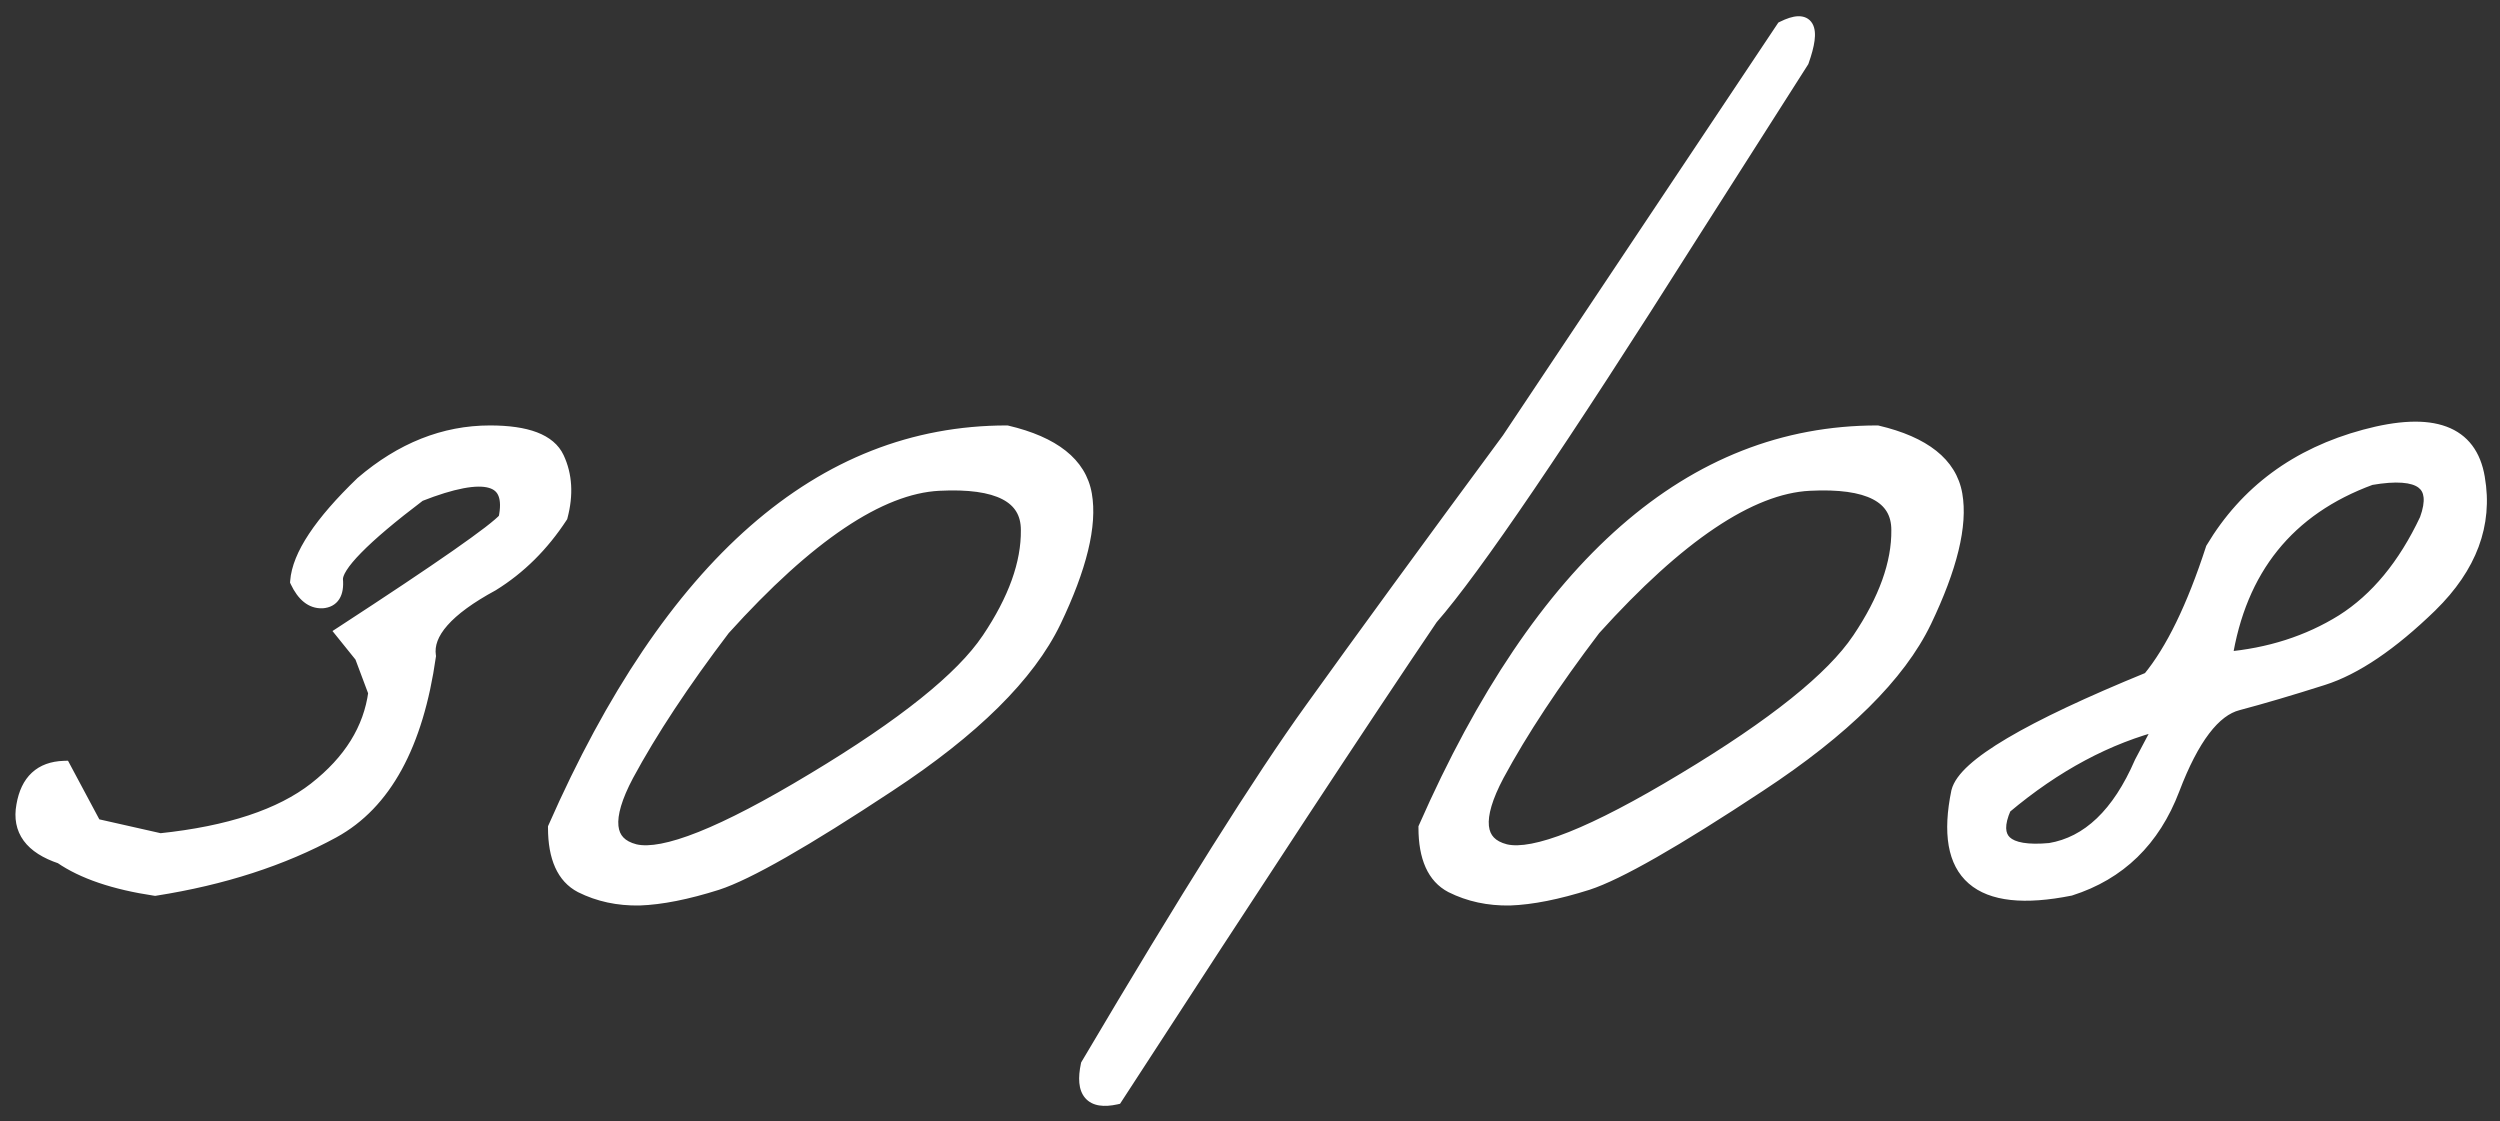 <?xml version="1.0" encoding="UTF-8"?> <svg xmlns="http://www.w3.org/2000/svg" width="107" height="48" viewBox="0 0 107 48" fill="none"><rect x="0" y="0" width="107" height="48" fill="#333333" stroke="none"/><mask id="path-1-outside-1_6749_1221" maskUnits="userSpaceOnUse" x="0" y="0" width="107" height="48" fill="black"><rect fill="white" width="107" height="48"></rect><path d="M20.971 18.509C22.549 18.509 23.51 18.875 23.852 19.607C24.193 20.34 24.242 21.17 23.998 22.098C23.201 23.318 22.224 24.287 21.068 25.003C19.115 26.061 18.212 27.086 18.358 28.079C17.821 31.871 16.454 34.37 14.257 35.574C12.076 36.762 9.537 37.584 6.64 38.04C4.898 37.78 3.555 37.324 2.611 36.673C1.342 36.25 0.805 35.517 1 34.476C1.179 33.434 1.757 32.897 2.733 32.864L4.052 35.33L6.859 35.965C9.805 35.656 12.019 34.923 13.5 33.768C14.997 32.596 15.852 31.22 16.064 29.642L15.477 28.079L14.672 27.078C18.871 24.344 21.19 22.724 21.63 22.22C22.02 20.397 20.792 20.047 17.943 21.17C15.534 22.993 14.346 24.205 14.379 24.808C14.428 25.394 14.232 25.703 13.793 25.735C13.354 25.752 12.995 25.467 12.719 24.881C12.8 23.79 13.728 22.391 15.502 20.682C17.195 19.233 19.018 18.509 20.971 18.509ZM43.09 18.509C45.092 18.981 46.207 19.868 46.435 21.17C46.662 22.472 46.223 24.279 45.116 26.59C44.009 28.885 41.649 31.22 38.036 33.597C34.439 35.973 31.99 37.373 30.688 37.796C29.402 38.203 28.295 38.422 27.367 38.455C26.456 38.471 25.626 38.292 24.877 37.918C24.128 37.527 23.754 36.697 23.754 35.428C28.718 24.148 35.163 18.509 43.09 18.509ZM26.83 33.157C25.837 35.029 25.951 36.12 27.172 36.429C28.409 36.722 30.956 35.704 34.813 33.377C38.687 31.049 41.185 29.047 42.309 27.371C43.448 25.678 44.009 24.116 43.993 22.684C43.993 21.235 42.724 20.576 40.185 20.706C37.645 20.836 34.569 22.903 30.956 26.907C29.215 29.202 27.839 31.285 26.83 33.157ZM76.317 1.199C77.375 0.678 77.644 1.15 77.123 2.615L72.362 10.086C66.796 18.891 63.093 24.344 61.254 26.443C58.357 30.724 53.856 37.568 47.753 46.976C46.711 47.203 46.312 46.74 46.557 45.584C50.788 38.422 53.978 33.352 56.127 30.374C58.275 27.379 61.091 23.522 64.574 18.802L76.317 1.199ZM80.346 18.509C82.348 18.981 83.463 19.868 83.69 21.17C83.918 22.472 83.479 24.279 82.372 26.59C81.265 28.885 78.905 31.22 75.292 33.597C71.695 35.973 69.245 37.373 67.943 37.796C66.658 38.203 65.551 38.422 64.623 38.455C63.712 38.471 62.882 38.292 62.133 37.918C61.384 37.527 61.01 36.697 61.01 35.428C65.974 24.148 72.419 18.509 80.346 18.509ZM64.086 33.157C63.093 35.029 63.207 36.12 64.428 36.429C65.665 36.722 68.212 35.704 72.069 33.377C75.943 31.049 78.441 29.047 79.564 27.371C80.704 25.678 81.265 24.116 81.249 22.684C81.249 21.235 79.98 20.576 77.44 20.706C74.901 20.836 71.825 22.903 68.212 26.907C66.47 29.202 65.095 31.285 64.086 33.157ZM101.22 18.68C104.117 17.898 105.728 18.492 106.054 20.462C106.396 22.431 105.72 24.246 104.027 25.906C102.335 27.55 100.797 28.592 99.413 29.031C98.03 29.471 96.817 29.829 95.775 30.105C94.75 30.366 93.822 31.587 92.992 33.768C92.162 35.949 90.697 37.373 88.598 38.04C84.675 38.821 83.08 37.438 83.812 33.89C84.089 32.783 86.815 31.172 91.991 29.056C92.984 27.851 93.887 25.996 94.701 23.489C96.15 21.064 98.323 19.461 101.22 18.68ZM95.238 28.201C97.126 28.038 98.803 27.501 100.268 26.59C101.732 25.662 102.929 24.213 103.856 22.244C104.426 20.682 103.629 20.088 101.464 20.462C97.916 21.764 95.841 24.344 95.238 28.201ZM85.79 34.549C85.171 35.949 85.823 36.559 87.743 36.38C89.387 36.103 90.689 34.858 91.649 32.645L92.553 30.936C90.209 31.521 87.955 32.726 85.79 34.549Z"></path></mask><path d="M20.971 18.509C22.549 18.509 23.51 18.875 23.852 19.607C24.193 20.34 24.242 21.17 23.998 22.098C23.201 23.318 22.224 24.287 21.068 25.003C19.115 26.061 18.212 27.086 18.358 28.079C17.821 31.871 16.454 34.37 14.257 35.574C12.076 36.762 9.537 37.584 6.64 38.04C4.898 37.78 3.555 37.324 2.611 36.673C1.342 36.25 0.805 35.517 1 34.476C1.179 33.434 1.757 32.897 2.733 32.864L4.052 35.33L6.859 35.965C9.805 35.656 12.019 34.923 13.5 33.768C14.997 32.596 15.852 31.22 16.064 29.642L15.477 28.079L14.672 27.078C18.871 24.344 21.19 22.724 21.63 22.22C22.02 20.397 20.792 20.047 17.943 21.17C15.534 22.993 14.346 24.205 14.379 24.808C14.428 25.394 14.232 25.703 13.793 25.735C13.354 25.752 12.995 25.467 12.719 24.881C12.8 23.79 13.728 22.391 15.502 20.682C17.195 19.233 19.018 18.509 20.971 18.509ZM43.09 18.509C45.092 18.981 46.207 19.868 46.435 21.17C46.662 22.472 46.223 24.279 45.116 26.59C44.009 28.885 41.649 31.22 38.036 33.597C34.439 35.973 31.99 37.373 30.688 37.796C29.402 38.203 28.295 38.422 27.367 38.455C26.456 38.471 25.626 38.292 24.877 37.918C24.128 37.527 23.754 36.697 23.754 35.428C28.718 24.148 35.163 18.509 43.09 18.509ZM26.83 33.157C25.837 35.029 25.951 36.12 27.172 36.429C28.409 36.722 30.956 35.704 34.813 33.377C38.687 31.049 41.185 29.047 42.309 27.371C43.448 25.678 44.009 24.116 43.993 22.684C43.993 21.235 42.724 20.576 40.185 20.706C37.645 20.836 34.569 22.903 30.956 26.907C29.215 29.202 27.839 31.285 26.83 33.157ZM76.317 1.199C77.375 0.678 77.644 1.15 77.123 2.615L72.362 10.086C66.796 18.891 63.093 24.344 61.254 26.443C58.357 30.724 53.856 37.568 47.753 46.976C46.711 47.203 46.312 46.74 46.557 45.584C50.788 38.422 53.978 33.352 56.127 30.374C58.275 27.379 61.091 23.522 64.574 18.802L76.317 1.199ZM80.346 18.509C82.348 18.981 83.463 19.868 83.69 21.17C83.918 22.472 83.479 24.279 82.372 26.59C81.265 28.885 78.905 31.22 75.292 33.597C71.695 35.973 69.245 37.373 67.943 37.796C66.658 38.203 65.551 38.422 64.623 38.455C63.712 38.471 62.882 38.292 62.133 37.918C61.384 37.527 61.01 36.697 61.01 35.428C65.974 24.148 72.419 18.509 80.346 18.509ZM64.086 33.157C63.093 35.029 63.207 36.12 64.428 36.429C65.665 36.722 68.212 35.704 72.069 33.377C75.943 31.049 78.441 29.047 79.564 27.371C80.704 25.678 81.265 24.116 81.249 22.684C81.249 21.235 79.98 20.576 77.44 20.706C74.901 20.836 71.825 22.903 68.212 26.907C66.47 29.202 65.095 31.285 64.086 33.157ZM101.22 18.68C104.117 17.898 105.728 18.492 106.054 20.462C106.396 22.431 105.72 24.246 104.027 25.906C102.335 27.55 100.797 28.592 99.413 29.031C98.03 29.471 96.817 29.829 95.775 30.105C94.75 30.366 93.822 31.587 92.992 33.768C92.162 35.949 90.697 37.373 88.598 38.04C84.675 38.821 83.08 37.438 83.812 33.89C84.089 32.783 86.815 31.172 91.991 29.056C92.984 27.851 93.887 25.996 94.701 23.489C96.15 21.064 98.323 19.461 101.22 18.68ZM95.238 28.201C97.126 28.038 98.803 27.501 100.268 26.59C101.732 25.662 102.929 24.213 103.856 22.244C104.426 20.682 103.629 20.088 101.464 20.462C97.916 21.764 95.841 24.344 95.238 28.201ZM85.79 34.549C85.171 35.949 85.823 36.559 87.743 36.38C89.387 36.103 90.689 34.858 91.649 32.645L92.553 30.936C90.209 31.521 87.955 32.726 85.79 34.549Z" fill="white"></path><path d="M23.998 22.098L24.249 22.262L24.276 22.221L24.288 22.174L23.998 22.098ZM21.068 25.003L21.211 25.267L21.219 25.262L21.226 25.258L21.068 25.003ZM18.358 28.079L18.655 28.121L18.662 28.078L18.655 28.035L18.358 28.079ZM14.257 35.574L14.4 35.838L14.401 35.837L14.257 35.574ZM6.64 38.04L6.595 38.337L6.641 38.343L6.686 38.336L6.64 38.04ZM2.611 36.673L2.782 36.426L2.747 36.402L2.706 36.388L2.611 36.673ZM1 34.476L1.295 34.531L1.296 34.526L1 34.476ZM2.733 32.864L2.998 32.723L2.91 32.558L2.723 32.564L2.733 32.864ZM4.052 35.33L3.787 35.471L3.852 35.593L3.986 35.623L4.052 35.33ZM6.859 35.965L6.793 36.258L6.841 36.268L6.891 36.263L6.859 35.965ZM13.5 33.768L13.684 34.004L13.685 34.004L13.5 33.768ZM16.064 29.642L16.361 29.681L16.371 29.607L16.344 29.536L16.064 29.642ZM15.477 28.079L15.758 27.974L15.742 27.929L15.711 27.891L15.477 28.079ZM14.672 27.078L14.508 26.827L14.23 27.008L14.438 27.266L14.672 27.078ZM21.63 22.22L21.856 22.417L21.907 22.358L21.923 22.283L21.63 22.22ZM17.943 21.17L17.833 20.891L17.795 20.906L17.762 20.931L17.943 21.17ZM14.379 24.808L14.079 24.824L14.08 24.832L14.379 24.808ZM13.793 25.735L13.804 26.035L13.815 26.035L13.793 25.735ZM12.719 24.881L12.42 24.858L12.414 24.937L12.447 25.009L12.719 24.881ZM15.502 20.682L15.307 20.454L15.3 20.459L15.294 20.466L15.502 20.682ZM20.971 18.509V18.809C21.741 18.809 22.335 18.899 22.768 19.064C23.196 19.227 23.45 19.456 23.58 19.734L23.852 19.607L24.123 19.481C23.911 19.026 23.514 18.706 22.982 18.503C22.454 18.302 21.779 18.209 20.971 18.209V18.509ZM23.852 19.607L23.58 19.734C23.887 20.392 23.938 21.148 23.708 22.021L23.998 22.098L24.288 22.174C24.547 21.192 24.5 20.288 24.123 19.481L23.852 19.607ZM23.998 22.098L23.747 21.934C22.972 23.12 22.026 24.057 20.91 24.748L21.068 25.003L21.226 25.258C22.422 24.517 23.429 23.517 24.249 22.262L23.998 22.098ZM21.068 25.003L20.925 24.739C19.935 25.276 19.186 25.817 18.701 26.367C18.213 26.921 17.971 27.511 18.062 28.123L18.358 28.079L18.655 28.035C18.599 27.655 18.736 27.235 19.151 26.764C19.569 26.289 20.249 25.788 21.211 25.267L21.068 25.003ZM18.358 28.079L18.061 28.037C17.53 31.787 16.19 34.172 14.113 35.311L14.257 35.574L14.401 35.837C16.718 34.567 18.112 31.956 18.655 28.121L18.358 28.079ZM14.257 35.574L14.113 35.311C11.967 36.48 9.462 37.292 6.593 37.744L6.64 38.04L6.686 38.336C9.611 37.876 12.184 37.045 14.4 35.838L14.257 35.574ZM6.64 38.04L6.684 37.743C4.966 37.486 3.673 37.041 2.782 36.426L2.611 36.673L2.441 36.92C3.437 37.607 4.83 38.073 6.595 38.337L6.64 38.04ZM2.611 36.673L2.706 36.388C2.104 36.188 1.716 35.926 1.498 35.629C1.287 35.341 1.21 34.985 1.295 34.531L1 34.476L0.705 34.42C0.595 35.008 0.689 35.539 1.014 35.984C1.333 36.419 1.849 36.735 2.516 36.958L2.611 36.673ZM1 34.476L1.296 34.526C1.378 34.048 1.545 33.722 1.772 33.511C1.996 33.303 2.309 33.179 2.743 33.164L2.733 32.864L2.723 32.564C2.181 32.583 1.717 32.743 1.363 33.072C1.012 33.398 0.801 33.861 0.704 34.425L1 34.476ZM2.733 32.864L2.469 33.006L3.787 35.471L4.052 35.33L4.316 35.189L2.998 32.723L2.733 32.864ZM4.052 35.33L3.986 35.623L6.793 36.258L6.859 35.965L6.926 35.672L4.118 35.038L4.052 35.33ZM6.859 35.965L6.891 36.263C9.863 35.951 12.14 35.209 13.684 34.004L13.5 33.768L13.316 33.531C11.897 34.638 9.748 35.36 6.828 35.666L6.859 35.965ZM13.5 33.768L13.685 34.004C15.231 32.794 16.137 31.353 16.361 29.681L16.064 29.642L15.766 29.602C15.567 31.088 14.764 32.398 13.315 33.531L13.5 33.768ZM16.064 29.642L16.344 29.536L15.758 27.974L15.477 28.079L15.197 28.184L15.783 29.747L16.064 29.642ZM15.477 28.079L15.711 27.891L14.906 26.89L14.672 27.078L14.438 27.266L15.244 28.267L15.477 28.079ZM14.672 27.078L14.836 27.329C16.936 25.962 18.569 24.871 19.733 24.059C20.314 23.653 20.781 23.314 21.131 23.045C21.474 22.78 21.724 22.568 21.856 22.417L21.63 22.22L21.404 22.023C21.316 22.123 21.111 22.303 20.765 22.57C20.425 22.831 19.967 23.163 19.389 23.567C18.233 24.374 16.607 25.46 14.508 26.827L14.672 27.078ZM21.63 22.22L21.923 22.283C22.026 21.801 22.034 21.37 21.899 21.021C21.757 20.652 21.471 20.412 21.083 20.302C20.712 20.196 20.25 20.209 19.72 20.309C19.185 20.41 18.555 20.606 17.833 20.891L17.943 21.17L18.053 21.449C18.755 21.172 19.347 20.991 19.832 20.899C20.321 20.806 20.676 20.809 20.919 20.879C21.146 20.943 21.272 21.062 21.339 21.237C21.414 21.43 21.429 21.727 21.337 22.157L21.63 22.22ZM17.943 21.17L17.762 20.931C16.554 21.845 15.641 22.615 15.031 23.237C14.727 23.547 14.491 23.829 14.33 24.08C14.175 24.324 14.066 24.578 14.079 24.824L14.379 24.808L14.678 24.791C14.675 24.736 14.702 24.613 14.836 24.403C14.965 24.2 15.17 23.952 15.46 23.657C16.039 23.066 16.924 22.317 18.124 21.409L17.943 21.17ZM14.379 24.808L14.08 24.832C14.102 25.097 14.063 25.244 14.015 25.319C13.979 25.376 13.918 25.425 13.771 25.436L13.793 25.735L13.815 26.035C14.108 26.013 14.364 25.891 14.523 25.639C14.671 25.405 14.705 25.104 14.678 24.783L14.379 24.808ZM13.793 25.735L13.782 25.436C13.517 25.445 13.243 25.29 12.99 24.753L12.719 24.881L12.447 25.009C12.747 25.644 13.19 26.058 13.804 26.035L13.793 25.735ZM12.719 24.881L13.018 24.903C13.053 24.43 13.276 23.857 13.726 23.179C14.173 22.504 14.832 21.743 15.71 20.898L15.502 20.682L15.294 20.466C14.398 21.329 13.706 22.123 13.226 22.847C12.747 23.569 12.466 24.242 12.42 24.858L12.719 24.881ZM15.502 20.682L15.697 20.91C17.343 19.501 19.099 18.809 20.971 18.809V18.509V18.209C18.936 18.209 17.046 18.966 15.307 20.454L15.502 20.682ZM43.09 18.509L43.159 18.217L43.125 18.209H43.09V18.509ZM45.116 26.59L45.386 26.72L45.387 26.719L45.116 26.59ZM38.036 33.597L37.871 33.346L37.871 33.346L38.036 33.597ZM30.688 37.796L30.778 38.082L30.78 38.081L30.688 37.796ZM27.367 38.455L27.372 38.755L27.378 38.755L27.367 38.455ZM24.877 37.918L24.738 38.184L24.743 38.186L24.877 37.918ZM23.754 35.428L23.479 35.307L23.454 35.365V35.428H23.754ZM26.83 33.157L26.566 33.015L26.565 33.017L26.83 33.157ZM27.172 36.429L27.098 36.72L27.103 36.721L27.172 36.429ZM34.813 33.377L34.659 33.12L34.658 33.12L34.813 33.377ZM42.309 27.371L42.06 27.204L42.059 27.204L42.309 27.371ZM43.993 22.684H43.693L43.693 22.687L43.993 22.684ZM30.956 26.907L30.733 26.706L30.725 26.716L30.717 26.726L30.956 26.907ZM43.09 18.509L43.021 18.801C44.98 19.263 45.942 20.098 46.139 21.222L46.435 21.17L46.73 21.118C46.471 19.638 45.204 18.699 43.159 18.217L43.09 18.509ZM46.435 21.17L46.139 21.222C46.35 22.427 45.947 24.161 44.846 26.46L45.116 26.59L45.387 26.719C46.499 24.396 46.975 22.517 46.73 21.118L46.435 21.17ZM45.116 26.59L44.846 26.459C43.774 28.682 41.467 30.981 37.871 33.346L38.036 33.597L38.201 33.847C41.832 31.46 44.245 29.087 45.386 26.72L45.116 26.59ZM38.036 33.597L37.871 33.346C34.267 35.727 31.851 37.102 30.595 37.511L30.688 37.796L30.78 38.081C32.128 37.643 34.612 36.219 38.202 33.847L38.036 33.597ZM30.688 37.796L30.597 37.51C29.326 37.912 28.248 38.124 27.357 38.155L27.367 38.455L27.378 38.755C28.342 38.721 29.477 38.494 30.778 38.082L30.688 37.796ZM27.367 38.455L27.362 38.155C26.494 38.171 25.713 38.001 25.011 37.65L24.877 37.918L24.743 38.186C25.538 38.584 26.417 38.772 27.372 38.755L27.367 38.455ZM24.877 37.918L25.016 37.652C24.411 37.337 24.054 36.648 24.054 35.428H23.754H23.454C23.454 36.747 23.845 37.718 24.738 38.184L24.877 37.918ZM23.754 35.428L24.029 35.549C28.975 24.31 35.342 18.809 43.09 18.809V18.509V18.209C34.985 18.209 28.462 23.987 23.479 35.307L23.754 35.428ZM26.83 33.157L26.565 33.017C26.063 33.964 25.806 34.772 25.872 35.41C25.907 35.739 26.028 36.028 26.247 36.257C26.463 36.484 26.755 36.633 27.098 36.719L27.172 36.429L27.245 36.138C26.979 36.07 26.799 35.967 26.681 35.843C26.566 35.723 26.492 35.564 26.469 35.348C26.422 34.895 26.605 34.222 27.095 33.298L26.83 33.157ZM27.172 36.429L27.103 36.721C27.82 36.89 28.843 36.674 30.121 36.164C31.416 35.647 33.033 34.801 34.968 33.634L34.813 33.377L34.658 33.12C32.736 34.28 31.151 35.107 29.899 35.607C28.629 36.114 27.761 36.26 27.241 36.137L27.172 36.429ZM34.813 33.377L34.968 33.634C38.844 31.305 41.395 29.275 42.558 27.538L42.309 27.371L42.059 27.204C40.977 28.82 38.531 30.794 34.659 33.12L34.813 33.377ZM42.309 27.371L42.557 27.539C43.717 25.816 44.31 24.194 44.293 22.68L43.993 22.684L43.693 22.687C43.709 24.038 43.179 25.541 42.06 27.204L42.309 27.371ZM43.993 22.684H44.293C44.293 22.277 44.204 21.908 44.012 21.59C43.821 21.272 43.538 21.023 43.179 20.837C42.473 20.47 41.456 20.34 40.169 20.406L40.185 20.706L40.2 21.006C41.452 20.942 42.339 21.076 42.903 21.369C43.179 21.512 43.372 21.691 43.498 21.9C43.624 22.109 43.693 22.366 43.693 22.684H43.993ZM40.185 20.706L40.169 20.406C38.826 20.475 37.37 21.054 35.806 22.105C34.24 23.157 32.55 24.694 30.733 26.706L30.956 26.907L31.179 27.108C32.976 25.117 34.63 23.618 36.141 22.603C37.653 21.587 39.004 21.067 40.2 21.006L40.185 20.706ZM30.956 26.907L30.717 26.726C28.969 29.029 27.584 31.126 26.566 33.015L26.83 33.157L27.094 33.3C28.094 31.445 29.46 29.375 31.195 27.089L30.956 26.907ZM76.317 1.199L76.185 0.93L76.113 0.966L76.068 1.033L76.317 1.199ZM77.123 2.615L77.376 2.776L77.394 2.748L77.406 2.716L77.123 2.615ZM72.362 10.086L72.109 9.925L72.109 9.926L72.362 10.086ZM61.254 26.443L61.028 26.246L61.016 26.26L61.005 26.275L61.254 26.443ZM47.753 46.976L47.817 47.269L47.938 47.242L48.005 47.139L47.753 46.976ZM46.557 45.584L46.298 45.431L46.273 45.474L46.263 45.522L46.557 45.584ZM56.127 30.374L56.37 30.549L56.371 30.549L56.127 30.374ZM64.574 18.802L64.816 18.98L64.82 18.974L64.824 18.968L64.574 18.802ZM76.317 1.199L76.45 1.468C76.701 1.345 76.871 1.298 76.974 1.295C77.022 1.293 77.041 1.301 77.045 1.303C77.045 1.303 77.046 1.302 77.052 1.311C77.069 1.342 77.097 1.441 77.068 1.664C77.04 1.876 76.967 2.158 76.84 2.515L77.123 2.615L77.406 2.716C77.539 2.34 77.628 2.013 77.663 1.742C77.697 1.48 77.689 1.219 77.573 1.014C77.437 0.776 77.2 0.686 76.952 0.695C76.723 0.703 76.462 0.793 76.185 0.93L76.317 1.199ZM77.123 2.615L76.87 2.454L72.109 9.925L72.362 10.086L72.615 10.247L77.376 2.776L77.123 2.615ZM72.362 10.086L72.109 9.926C66.538 18.738 62.849 24.167 61.028 26.246L61.254 26.443L61.48 26.641C63.337 24.52 67.054 19.045 72.616 10.246L72.362 10.086ZM61.254 26.443L61.005 26.275C58.107 30.558 53.605 37.404 47.501 46.812L47.753 46.976L48.005 47.139C54.108 37.731 58.607 30.89 61.502 26.611L61.254 26.443ZM47.753 46.976L47.689 46.682C47.193 46.791 46.986 46.703 46.9 46.603C46.8 46.486 46.731 46.211 46.85 45.646L46.557 45.584L46.263 45.522C46.138 46.113 46.147 46.647 46.445 46.994C46.758 47.358 47.271 47.388 47.817 47.269L47.753 46.976ZM46.557 45.584L46.815 45.737C51.046 38.576 54.23 33.516 56.37 30.549L56.127 30.374L55.884 30.198C53.727 33.189 50.531 38.269 46.298 45.431L46.557 45.584ZM56.127 30.374L56.371 30.549C58.518 27.556 61.333 23.699 64.816 18.98L64.574 18.802L64.333 18.624C60.849 23.344 58.033 27.203 55.883 30.199L56.127 30.374ZM64.574 18.802L64.824 18.968L76.567 1.366L76.317 1.199L76.068 1.033L64.325 18.635L64.574 18.802ZM80.346 18.509L80.415 18.217L80.381 18.209H80.346V18.509ZM82.372 26.59L82.642 26.72L82.643 26.719L82.372 26.59ZM75.292 33.597L75.127 33.346L75.127 33.346L75.292 33.597ZM67.943 37.796L68.034 38.082L68.036 38.081L67.943 37.796ZM64.623 38.455L64.628 38.755L64.634 38.755L64.623 38.455ZM62.133 37.918L61.994 38.184L61.999 38.186L62.133 37.918ZM61.01 35.428L60.735 35.307L60.71 35.365V35.428H61.01ZM64.086 33.157L63.822 33.015L63.821 33.017L64.086 33.157ZM64.428 36.429L64.354 36.72L64.359 36.721L64.428 36.429ZM72.069 33.377L71.915 33.12L71.914 33.12L72.069 33.377ZM79.564 27.371L79.316 27.204L79.315 27.204L79.564 27.371ZM81.249 22.684H80.949L80.949 22.687L81.249 22.684ZM68.212 26.907L67.989 26.706L67.981 26.716L67.973 26.726L68.212 26.907ZM80.346 18.509L80.277 18.801C82.235 19.263 83.198 20.098 83.395 21.222L83.69 21.17L83.986 21.118C83.727 19.638 82.46 18.699 80.415 18.217L80.346 18.509ZM83.69 21.17L83.395 21.222C83.606 22.427 83.203 24.161 82.102 26.46L82.372 26.59L82.643 26.719C83.755 24.396 84.231 22.517 83.986 21.118L83.69 21.17ZM82.372 26.59L82.102 26.459C81.03 28.682 78.723 30.981 75.127 33.346L75.292 33.597L75.457 33.847C79.088 31.46 81.501 29.087 82.642 26.72L82.372 26.59ZM75.292 33.597L75.127 33.346C71.522 35.727 69.107 37.102 67.851 37.511L67.943 37.796L68.036 38.081C69.384 37.643 71.868 36.219 75.457 33.847L75.292 33.597ZM67.943 37.796L67.853 37.51C66.582 37.912 65.504 38.124 64.612 38.155L64.623 38.455L64.634 38.755C65.598 38.721 66.733 38.494 68.034 38.082L67.943 37.796ZM64.623 38.455L64.618 38.155C63.75 38.171 62.969 38.001 62.267 37.65L62.133 37.918L61.999 38.186C62.794 38.584 63.673 38.772 64.628 38.755L64.623 38.455ZM62.133 37.918L62.272 37.652C61.667 37.337 61.31 36.648 61.31 35.428H61.01H60.71C60.71 36.747 61.101 37.718 61.994 38.184L62.133 37.918ZM61.01 35.428L61.284 35.549C66.231 24.31 72.598 18.809 80.346 18.809V18.509V18.209C72.241 18.209 65.717 23.987 60.735 35.307L61.01 35.428ZM64.086 33.157L63.821 33.017C63.319 33.964 63.062 34.772 63.128 35.41C63.163 35.739 63.284 36.028 63.503 36.257C63.719 36.484 64.01 36.633 64.354 36.719L64.428 36.429L64.501 36.138C64.235 36.07 64.055 35.967 63.937 35.843C63.822 35.723 63.748 35.564 63.725 35.348C63.678 34.895 63.861 34.222 64.351 33.298L64.086 33.157ZM64.428 36.429L64.359 36.721C65.076 36.89 66.099 36.674 67.377 36.164C68.672 35.647 70.289 34.801 72.224 33.634L72.069 33.377L71.914 33.12C69.992 34.28 68.407 35.107 67.155 35.607C65.885 36.114 65.017 36.26 64.497 36.137L64.428 36.429ZM72.069 33.377L72.224 33.634C76.1 31.305 78.65 29.275 79.814 27.538L79.564 27.371L79.315 27.204C78.232 28.82 75.786 30.794 71.915 33.12L72.069 33.377ZM79.564 27.371L79.813 27.539C80.973 25.816 81.566 24.194 81.549 22.68L81.249 22.684L80.949 22.687C80.964 24.038 80.435 25.541 79.316 27.204L79.564 27.371ZM81.249 22.684H81.549C81.549 22.277 81.46 21.908 81.268 21.59C81.076 21.272 80.793 21.023 80.435 20.837C79.729 20.47 78.712 20.34 77.425 20.406L77.44 20.706L77.456 21.006C78.708 20.942 79.595 21.076 80.159 21.369C80.435 21.512 80.628 21.691 80.754 21.9C80.88 22.109 80.949 22.366 80.949 22.684H81.249ZM77.44 20.706L77.425 20.406C76.082 20.475 74.626 21.054 73.062 22.105C71.496 23.157 69.805 24.694 67.989 26.706L68.212 26.907L68.435 27.108C70.232 25.117 71.885 23.618 73.396 22.603C74.909 21.587 76.26 21.067 77.456 21.006L77.44 20.706ZM68.212 26.907L67.973 26.726C66.225 29.029 64.84 31.126 63.822 33.015L64.086 33.157L64.35 33.3C65.35 31.445 66.716 29.375 68.451 27.089L68.212 26.907ZM106.054 20.462L105.758 20.511L105.758 20.513L106.054 20.462ZM104.027 25.906L104.236 26.122L104.237 26.12L104.027 25.906ZM95.775 30.105L95.849 30.396L95.852 30.395L95.775 30.105ZM88.598 38.04L88.656 38.334L88.673 38.331L88.689 38.326L88.598 38.04ZM83.812 33.89L83.521 33.817L83.519 33.829L83.812 33.89ZM91.991 29.056L92.105 29.333L92.175 29.305L92.223 29.247L91.991 29.056ZM94.701 23.489L94.444 23.335L94.426 23.364L94.416 23.397L94.701 23.489ZM95.238 28.201L94.942 28.155L94.883 28.533L95.264 28.5L95.238 28.201ZM100.268 26.59L100.426 26.845L100.428 26.843L100.268 26.59ZM103.856 22.244L104.128 22.372L104.134 22.36L104.138 22.347L103.856 22.244ZM101.464 20.462L101.413 20.166L101.386 20.171L101.361 20.18L101.464 20.462ZM85.79 34.549L85.597 34.319L85.544 34.364L85.516 34.428L85.79 34.549ZM87.743 36.38L87.771 36.679L87.782 36.678L87.793 36.676L87.743 36.38ZM91.649 32.645L91.384 32.504L91.379 32.514L91.374 32.525L91.649 32.645ZM92.553 30.936L92.818 31.076L93.132 30.482L92.48 30.645L92.553 30.936ZM101.22 18.68L101.298 18.969C102.726 18.584 103.779 18.556 104.497 18.821C105.184 19.074 105.609 19.612 105.758 20.511L106.054 20.462L106.35 20.413C106.173 19.343 105.63 18.599 104.705 18.258C103.811 17.928 102.61 17.994 101.142 18.39L101.22 18.68ZM106.054 20.462L105.758 20.513C106.08 22.366 105.455 24.086 103.817 25.692L104.027 25.906L104.237 26.12C105.986 24.406 106.711 22.496 106.349 20.411L106.054 20.462ZM104.027 25.906L103.818 25.691C102.141 27.32 100.642 28.326 99.322 28.745L99.413 29.031L99.504 29.317C100.951 28.858 102.529 27.78 104.236 26.122L104.027 25.906ZM99.413 29.031L99.322 28.745C97.942 29.184 96.734 29.54 95.698 29.816L95.775 30.105L95.852 30.395C96.9 30.117 98.117 29.758 99.504 29.317L99.413 29.031ZM95.775 30.105L95.701 29.815C95.099 29.968 94.559 30.394 94.072 31.035C93.584 31.677 93.132 32.556 92.712 33.661L92.992 33.768L93.273 33.874C93.682 32.798 94.109 31.977 94.549 31.398C94.99 30.818 95.426 30.504 95.849 30.396L95.775 30.105ZM92.992 33.768L92.712 33.661C91.912 35.762 90.513 37.116 88.507 37.754L88.598 38.04L88.689 38.326C90.881 37.629 92.412 36.135 93.273 33.874L92.992 33.768ZM88.598 38.04L88.539 37.746C86.593 38.133 85.341 37.956 84.656 37.362C83.987 36.781 83.746 35.697 84.106 33.95L83.812 33.89L83.519 33.829C83.147 35.631 83.337 37.012 84.263 37.815C85.173 38.605 86.68 38.728 88.656 38.334L88.598 38.04ZM83.812 33.89L84.103 33.962C84.151 33.773 84.32 33.514 84.681 33.187C85.035 32.867 85.545 32.507 86.217 32.109C87.562 31.315 89.522 30.389 92.105 29.333L91.991 29.056L91.878 28.778C89.285 29.838 87.294 30.776 85.912 31.593C85.222 32.001 84.674 32.384 84.278 32.742C83.888 33.095 83.612 33.453 83.522 33.817L83.812 33.89ZM91.991 29.056L92.223 29.247C93.251 28 94.168 26.103 94.987 23.582L94.701 23.489L94.416 23.397C93.607 25.889 92.718 27.703 91.76 28.865L91.991 29.056ZM94.701 23.489L94.959 23.643C96.365 21.289 98.471 19.732 101.298 18.969L101.22 18.68L101.142 18.39C98.174 19.19 95.935 20.839 94.444 23.335L94.701 23.489ZM95.238 28.201L95.264 28.5C97.195 28.334 98.917 27.783 100.426 26.845L100.268 26.59L100.109 26.335C98.688 27.219 97.058 27.743 95.213 27.902L95.238 28.201ZM100.268 26.59L100.428 26.843C101.952 25.878 103.182 24.38 104.128 22.372L103.856 22.244L103.585 22.116C102.675 24.047 101.513 25.446 100.107 26.336L100.268 26.59ZM103.856 22.244L104.138 22.347C104.289 21.934 104.361 21.555 104.326 21.222C104.289 20.878 104.138 20.59 103.865 20.386C103.602 20.191 103.254 20.093 102.853 20.064C102.45 20.034 101.968 20.07 101.413 20.166L101.464 20.462L101.515 20.758C102.042 20.666 102.472 20.637 102.809 20.662C103.149 20.687 103.37 20.766 103.506 20.867C103.632 20.961 103.708 21.091 103.729 21.285C103.751 21.492 103.709 21.773 103.575 22.141L103.856 22.244ZM101.464 20.462L101.361 20.18C99.543 20.847 98.089 21.847 97.013 23.185C95.937 24.523 95.25 26.184 94.942 28.155L95.238 28.201L95.535 28.247C95.829 26.361 96.481 24.803 97.48 23.561C98.479 22.32 99.837 21.378 101.567 20.744L101.464 20.462ZM85.79 34.549L85.516 34.428C85.196 35.151 85.134 35.829 85.609 36.275C85.831 36.483 86.137 36.603 86.491 36.662C86.847 36.722 87.276 36.725 87.771 36.679L87.743 36.38L87.715 36.081C87.25 36.125 86.877 36.118 86.59 36.07C86.302 36.022 86.124 35.935 86.02 35.837C85.844 35.673 85.766 35.346 86.064 34.67L85.79 34.549ZM87.743 36.38L87.793 36.676C89.577 36.375 90.943 35.026 91.925 32.764L91.649 32.645L91.374 32.525C90.435 34.691 89.197 35.831 87.693 36.084L87.743 36.38ZM91.649 32.645L91.915 32.785L92.818 31.076L92.553 30.936L92.287 30.795L91.384 32.504L91.649 32.645ZM92.553 30.936L92.48 30.645C90.085 31.243 87.79 32.472 85.597 34.319L85.79 34.549L85.983 34.778C88.119 32.98 90.333 31.8 92.626 31.227L92.553 30.936Z" fill="white" mask="url(#path-1-outside-1_6749_1221)"></path></svg> 